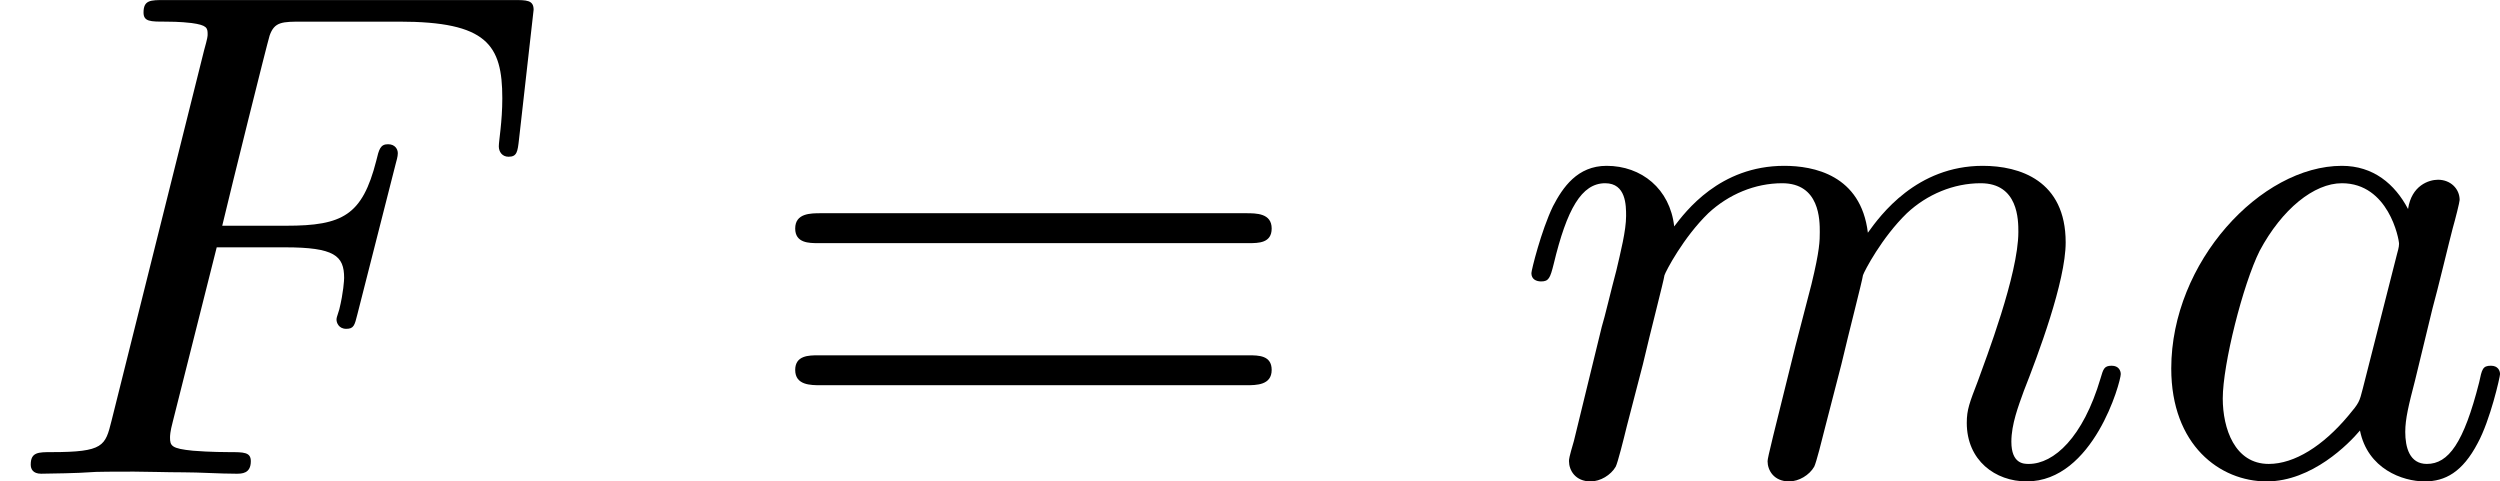 <?xml version='1.0' encoding='UTF-8'?>
<!-- This file was generated by dvisvgm 2.13.3 -->
<svg version='1.1' xmlns='http://www.w3.org/2000/svg' xmlns:xlink='http://www.w3.org/1999/xlink' width='64.358pt' height='12.392pt' viewBox='491.957 321.585 64.358 12.392'>
<defs>
<path id='g3-61' d='M6.348-2.968C6.474-2.968 6.644-2.968 6.644-3.156C6.644-3.353 6.447-3.353 6.312-3.353H.843C.708-3.353 .511-3.353 .511-3.156C.511-2.968 .69-2.968 .807-2.968H6.348ZM6.312-1.139C6.447-1.139 6.644-1.139 6.644-1.336C6.644-1.524 6.474-1.524 6.348-1.524H.807C.69-1.524 .511-1.524 .511-1.336C.511-1.139 .708-1.139 .843-1.139H6.312Z'/>
<path id='g0-70' d='M2.789-2.914H3.667C4.304-2.914 4.429-2.806 4.429-2.52C4.429-2.493 4.42-2.331 4.367-2.116C4.331-2.008 4.331-2 4.331-1.982C4.331-1.946 4.358-1.865 4.456-1.865S4.564-1.91 4.6-2.053L5.093-3.99C5.102-4.026 5.12-4.08 5.12-4.125C5.12-4.178 5.084-4.241 4.994-4.241C4.896-4.241 4.878-4.178 4.842-4.026C4.663-3.327 4.411-3.192 3.685-3.192H2.86C2.977-3.685 3.434-5.523 3.47-5.64C3.533-5.819 3.631-5.819 3.9-5.819H5.138C6.267-5.819 6.465-5.523 6.465-4.833C6.465-4.528 6.42-4.286 6.42-4.214S6.465-4.08 6.545-4.08C6.653-4.08 6.662-4.142 6.68-4.304L6.868-5.972C6.868-6.097 6.779-6.097 6.608-6.097H2.116C1.937-6.097 1.847-6.097 1.847-5.936C1.847-5.819 1.937-5.819 2.125-5.819C2.161-5.819 2.322-5.819 2.466-5.801C2.663-5.774 2.672-5.738 2.672-5.658C2.672-5.631 2.672-5.613 2.627-5.452L1.435-.681C1.354-.359 1.336-.278 .664-.278C.493-.278 .395-.278 .395-.117C.395-.063 .421 0 .529 0C.628 0 1.049-.009 1.139-.018C1.21-.027 1.524-.027 1.722-.027C1.892-.027 2.143-.018 2.358-.018S2.824 0 3.04 0C3.111 0 3.228 0 3.228-.161C3.228-.278 3.138-.278 2.95-.278C2.932-.278 2.699-.278 2.484-.296C2.206-.323 2.188-.359 2.188-.466C2.188-.484 2.188-.538 2.224-.672L2.789-2.914Z'/>
<path id='g0-97' d='M3.425-3.407C3.255-3.73 2.977-3.963 2.573-3.963C1.533-3.963 .377-2.726 .377-1.354C.377-.368 1.004 .099 1.605 .099C2.188 .099 2.663-.386 2.806-.556C2.905-.063 3.353 .099 3.64 .099C3.9 .099 4.125-.018 4.322-.395C4.483-.69 4.609-1.246 4.609-1.282C4.609-1.327 4.582-1.39 4.492-1.39C4.385-1.39 4.376-1.345 4.34-1.175C4.142-.395 3.945-.126 3.667-.126C3.443-.126 3.389-.341 3.389-.538C3.389-.708 3.434-.888 3.515-1.201L3.739-2.125C3.802-2.349 3.963-3.022 3.999-3.156C4.035-3.282 4.089-3.497 4.089-3.524C4.089-3.667 3.972-3.784 3.811-3.784C3.694-3.784 3.47-3.712 3.425-3.407ZM2.842-1.094C2.798-.924 2.798-.915 2.654-.744C2.331-.359 1.964-.126 1.632-.126C1.193-.126 1.04-.583 1.04-.968C1.04-1.408 1.3-2.439 1.515-2.869C1.802-3.407 2.215-3.739 2.573-3.739C3.174-3.739 3.309-3.022 3.309-2.959C3.309-2.914 3.291-2.86 3.282-2.824L2.842-1.094Z'/>
<path id='g0-109' d='M1.695-1.408C1.793-1.829 1.964-2.484 1.973-2.555C1.991-2.609 2.215-3.04 2.537-3.353C2.798-3.596 3.138-3.739 3.488-3.739C3.972-3.739 3.972-3.264 3.972-3.111C3.972-3.004 3.972-2.878 3.865-2.439L3.658-1.641C3.371-.484 3.3-.206 3.3-.161C3.3-.045 3.38 .099 3.578 .099C3.703 .099 3.838 .018 3.9-.09C3.927-.143 3.999-.43 4.044-.61L4.25-1.408C4.349-1.829 4.519-2.484 4.528-2.555C4.546-2.609 4.77-3.04 5.093-3.353C5.353-3.596 5.694-3.739 6.043-3.739C6.528-3.739 6.528-3.264 6.528-3.111C6.528-2.564 6.106-1.47 6.007-1.193C5.9-.915 5.864-.825 5.864-.655C5.864-.17 6.232 .099 6.635 .099C7.496 .099 7.846-1.184 7.846-1.282C7.846-1.327 7.819-1.39 7.729-1.39C7.63-1.39 7.621-1.345 7.586-1.228C7.361-.466 6.985-.126 6.662-.126C6.599-.126 6.438-.126 6.438-.412C6.438-.637 6.528-.87 6.599-1.067C6.779-1.524 7.137-2.475 7.137-2.977C7.137-3.775 6.545-3.963 6.07-3.963C5.218-3.963 4.752-3.327 4.591-3.102C4.501-3.847 3.891-3.963 3.515-3.963C2.681-3.963 2.242-3.371 2.098-3.183C2.044-3.667 1.677-3.963 1.228-3.963C.852-3.963 .664-3.685 .538-3.443C.386-3.129 .26-2.618 .26-2.582C.26-2.502 .323-2.475 .386-2.475C.484-2.475 .502-2.52 .547-2.699C.717-3.407 .906-3.739 1.21-3.739C1.479-3.739 1.479-3.452 1.479-3.318C1.479-3.129 1.408-2.851 1.354-2.618C1.291-2.385 1.201-2 1.166-1.892L.807-.421C.744-.206 .744-.188 .744-.161C.744-.045 .825 .099 1.022 .099C1.148 .099 1.282 .018 1.345-.09C1.372-.143 1.444-.43 1.488-.61L1.695-1.408Z'/>
</defs>
<g id='page1' transform='matrix(2 0 0 2 0 0)'>
<use x='245.979' y='166.89' xlink:href='#g0-70'/>
<use x='255.703' y='166.89' xlink:href='#g3-61'/>
<use x='265.43' y='166.89' xlink:href='#g0-109'/>
<use x='273.549' y='166.89' xlink:href='#g0-97'/>
</g>
</svg>